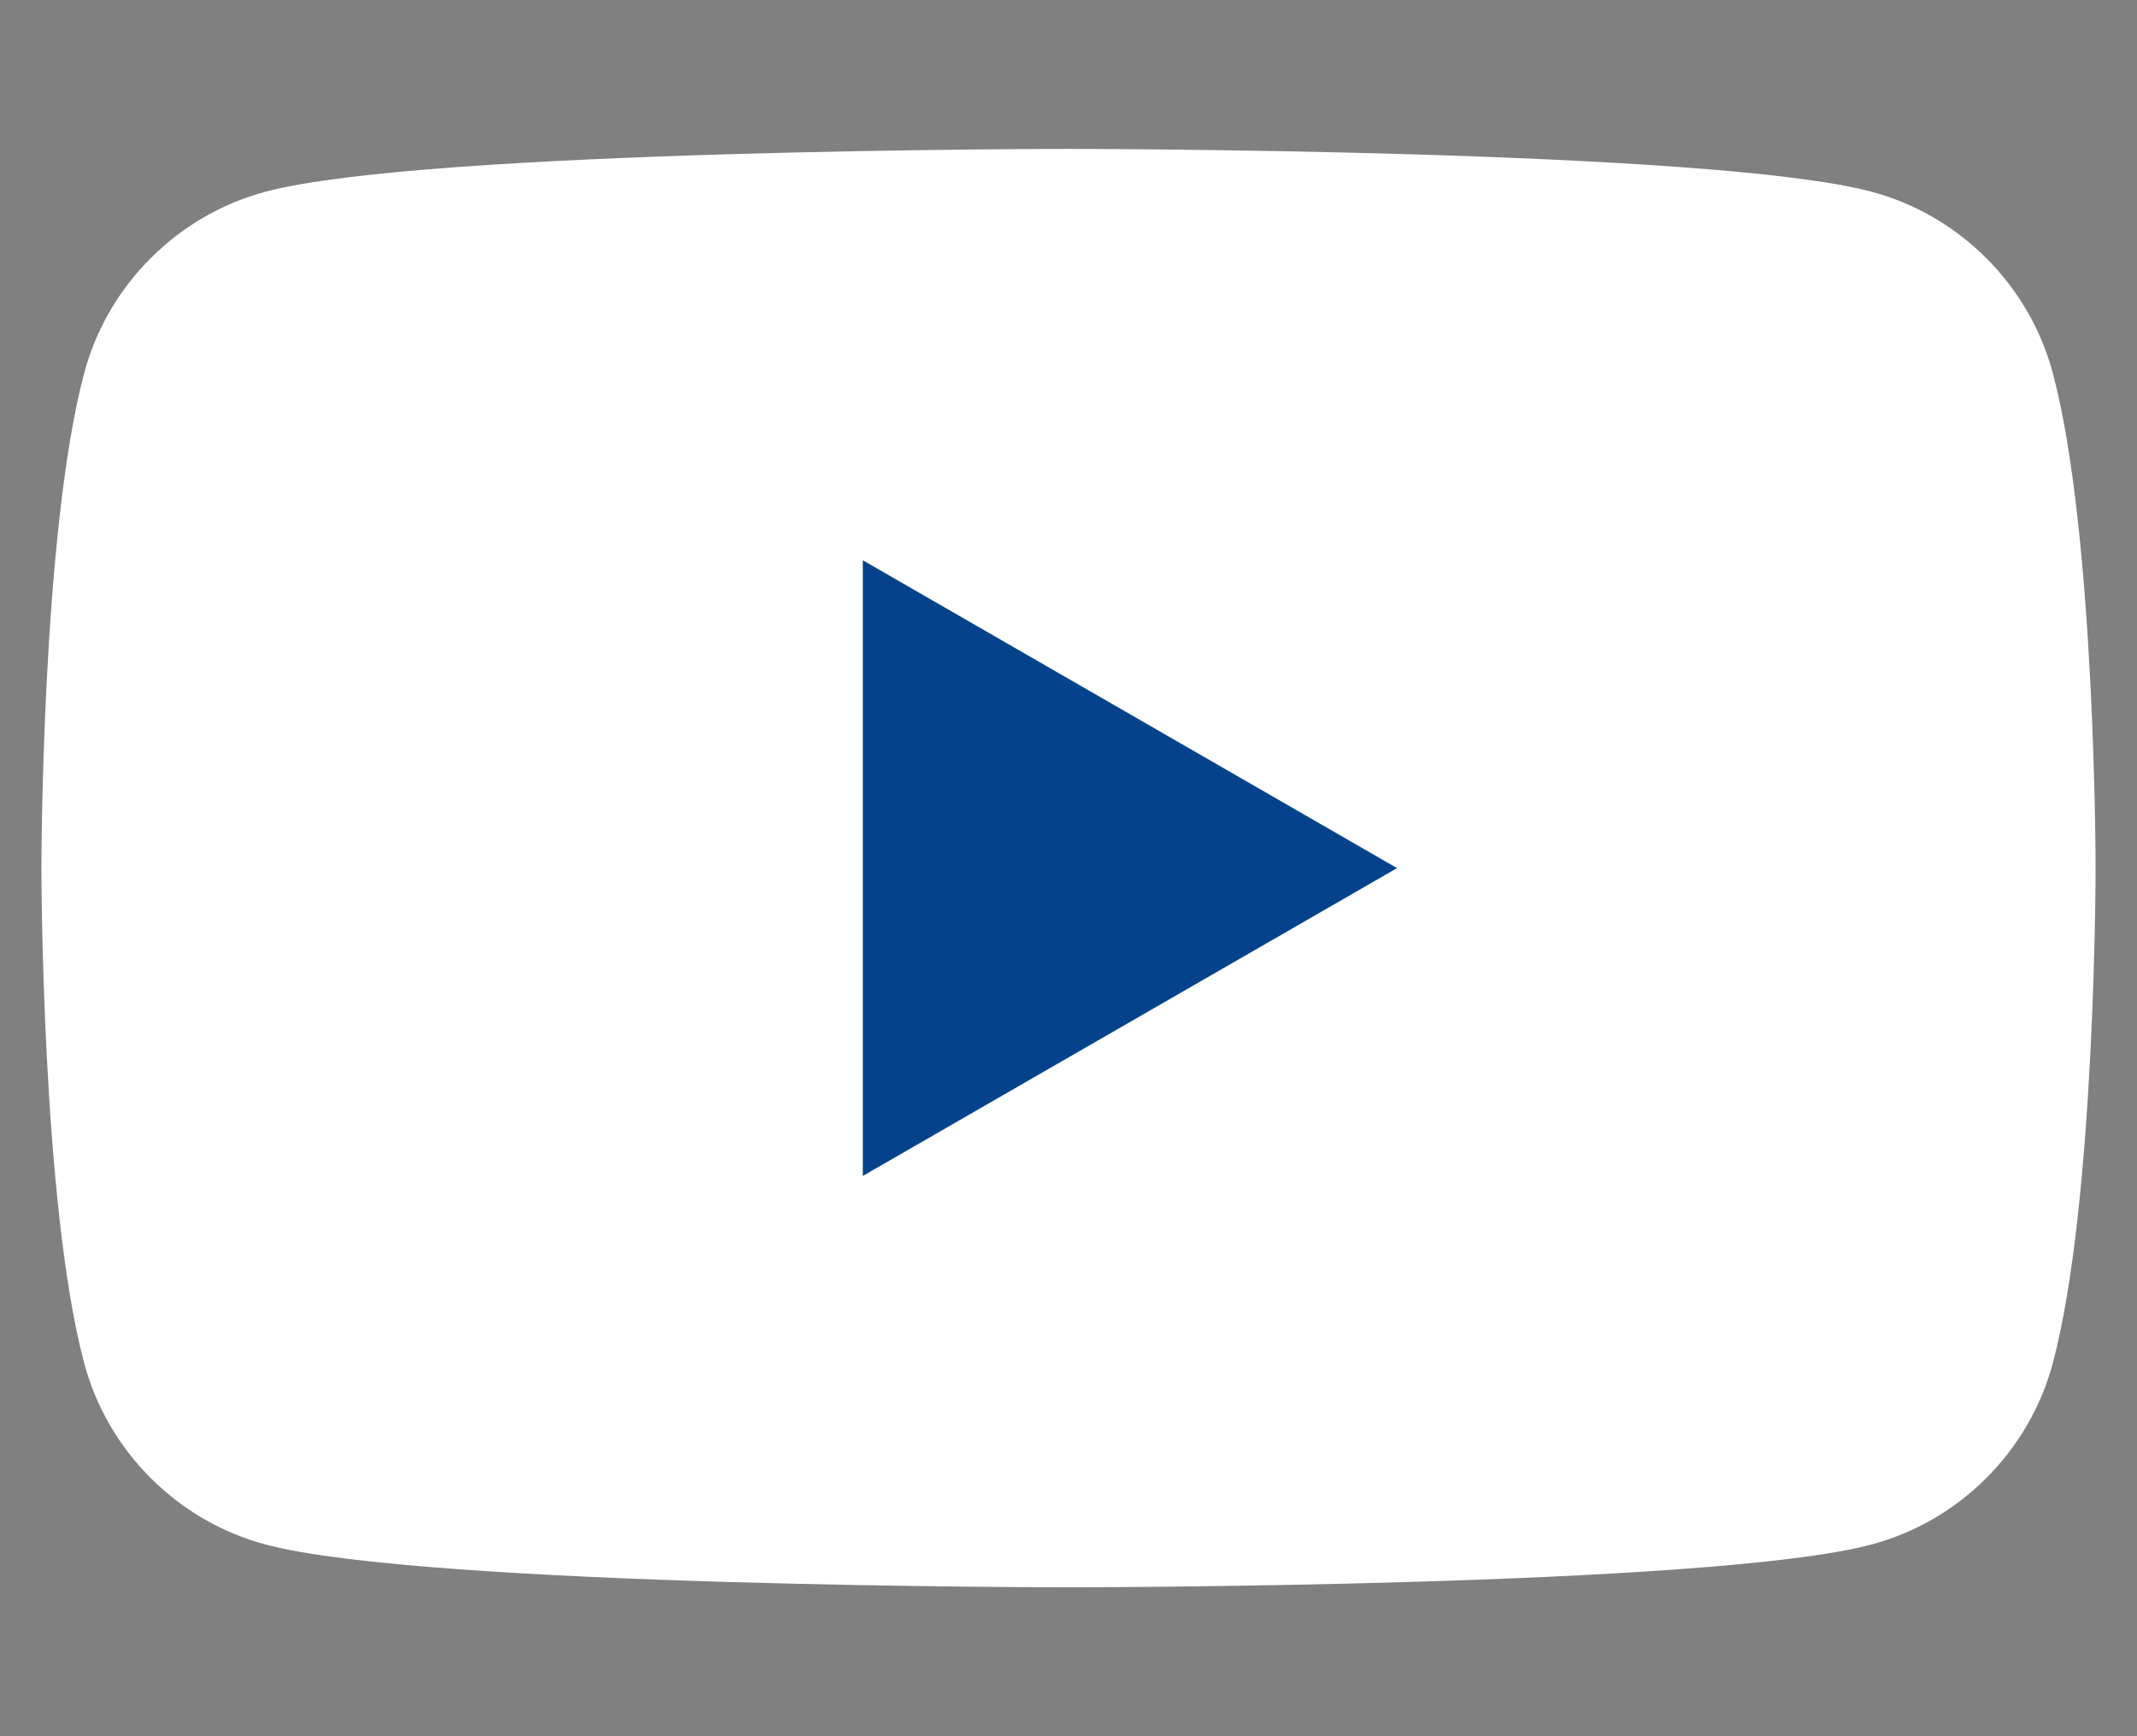 <?xml version="1.0" encoding="UTF-8"?>
<svg xmlns="http://www.w3.org/2000/svg" xmlns:xlink="http://www.w3.org/1999/xlink" viewBox="0 0 32 26">
  <rect x="0" y="0" width="32" height="26" fill="#808080" stroke="none"/>
  <defs>
    <style>
      .cls-1 {
        fill: #04438c;
      }

      .cls-2 {
        fill: #fff;
      }

      .cls-3 {
        fill: none;
      }

      .cls-4 {
        clip-path: url(#clippath-1);
      }

      .cls-5 {
        fill: url(#_名称未設定グラデーション_4);
      }

      .cls-6 {
        fill: url(#_名称未設定グラデーション_10);
      }

      .cls-7 {
        clip-path: url(#clippath);
      }
    </style>
    <clipPath id="clippath">
      <rect class="cls-3" x="-945.57" y="225.61" width="1600.54" height="647.46"/>
    </clipPath>
    <clipPath id="clippath-1">
      <rect class="cls-3" x="-945.4" y="97.45" width="1606.43" height="903.77"/>
    </clipPath>
    <linearGradient id="_名称未設定グラデーション_10" data-name="名称未設定グラデーション 10" x1="-1100.78" y1="6113.15" x2="-2205.15" y2="5008.78" gradientTransform="translate(-4721.46 2935.71) rotate(-135)" gradientUnits="userSpaceOnUse">
      <stop offset="0" stop-color="#2668a2"/>
      <stop offset="1" stop-color="#2668a2" stop-opacity="0"/>
    </linearGradient>
    <linearGradient id="_名称未設定グラデーション_4" data-name="名称未設定グラデーション 4" x1="258.16" y1="5228.15" x2="-240.9" y2="4736.78" gradientTransform="translate(290.21 5252.52) rotate(-180)" gradientUnits="userSpaceOnUse">
      <stop offset=".41" stop-color="#2668a2"/>
      <stop offset="1" stop-color="#2668a2" stop-opacity="0"/>
    </linearGradient>
  </defs>
  <g id="_レイヤー_1" data-name="レイヤー 1">
    <g>
      <path class="cls-2" d="M30.74,5.59c-.35-1.32-1.4-2.37-2.72-2.72-2.4-.64-12.02-.64-12.02-.64,0,0-9.62,0-12.02.64-1.32.35-2.37,1.4-2.72,2.72-.64,2.4-.64,7.41-.64,7.41,0,0,0,5.01.64,7.41.35,1.32,1.4,2.37,2.72,2.72,2.4.64,12.02.64,12.02.64,0,0,9.62,0,12.02-.64,1.32-.35,2.37-1.4,2.72-2.72.64-2.4.64-7.41.64-7.41,0,0,0-5.01-.64-7.41Z"/>
      <polygon class="cls-1" points="12.92 17.61 12.92 8.39 20.92 13 12.92 17.61"/>
    </g>
  </g>
  <g id="_レイヤー_3" data-name="レイヤー 3">
    <g class="cls-7">
      <g class="cls-4">
        <rect class="cls-6" x="305.81" y="-608.56" width="147.5" height="1561.81" transform="translate(-10.7 318.87) rotate(-45)"/>
        <path class="cls-5" d="M34.26,26.58c.69-.69,1.07-1.6,1.07-2.58s-.38-1.89-1.07-2.58c-.71-.71-1.64-1.06-2.58-1.06s-1.87.36-2.58,1.06c-.69.69-1.07,1.6-1.07,2.58s.38,1.89,1.07,2.58c1.43,1.42,3.74,1.42,5.16,0Z"/>
      </g>
    </g>
  </g>
</svg>